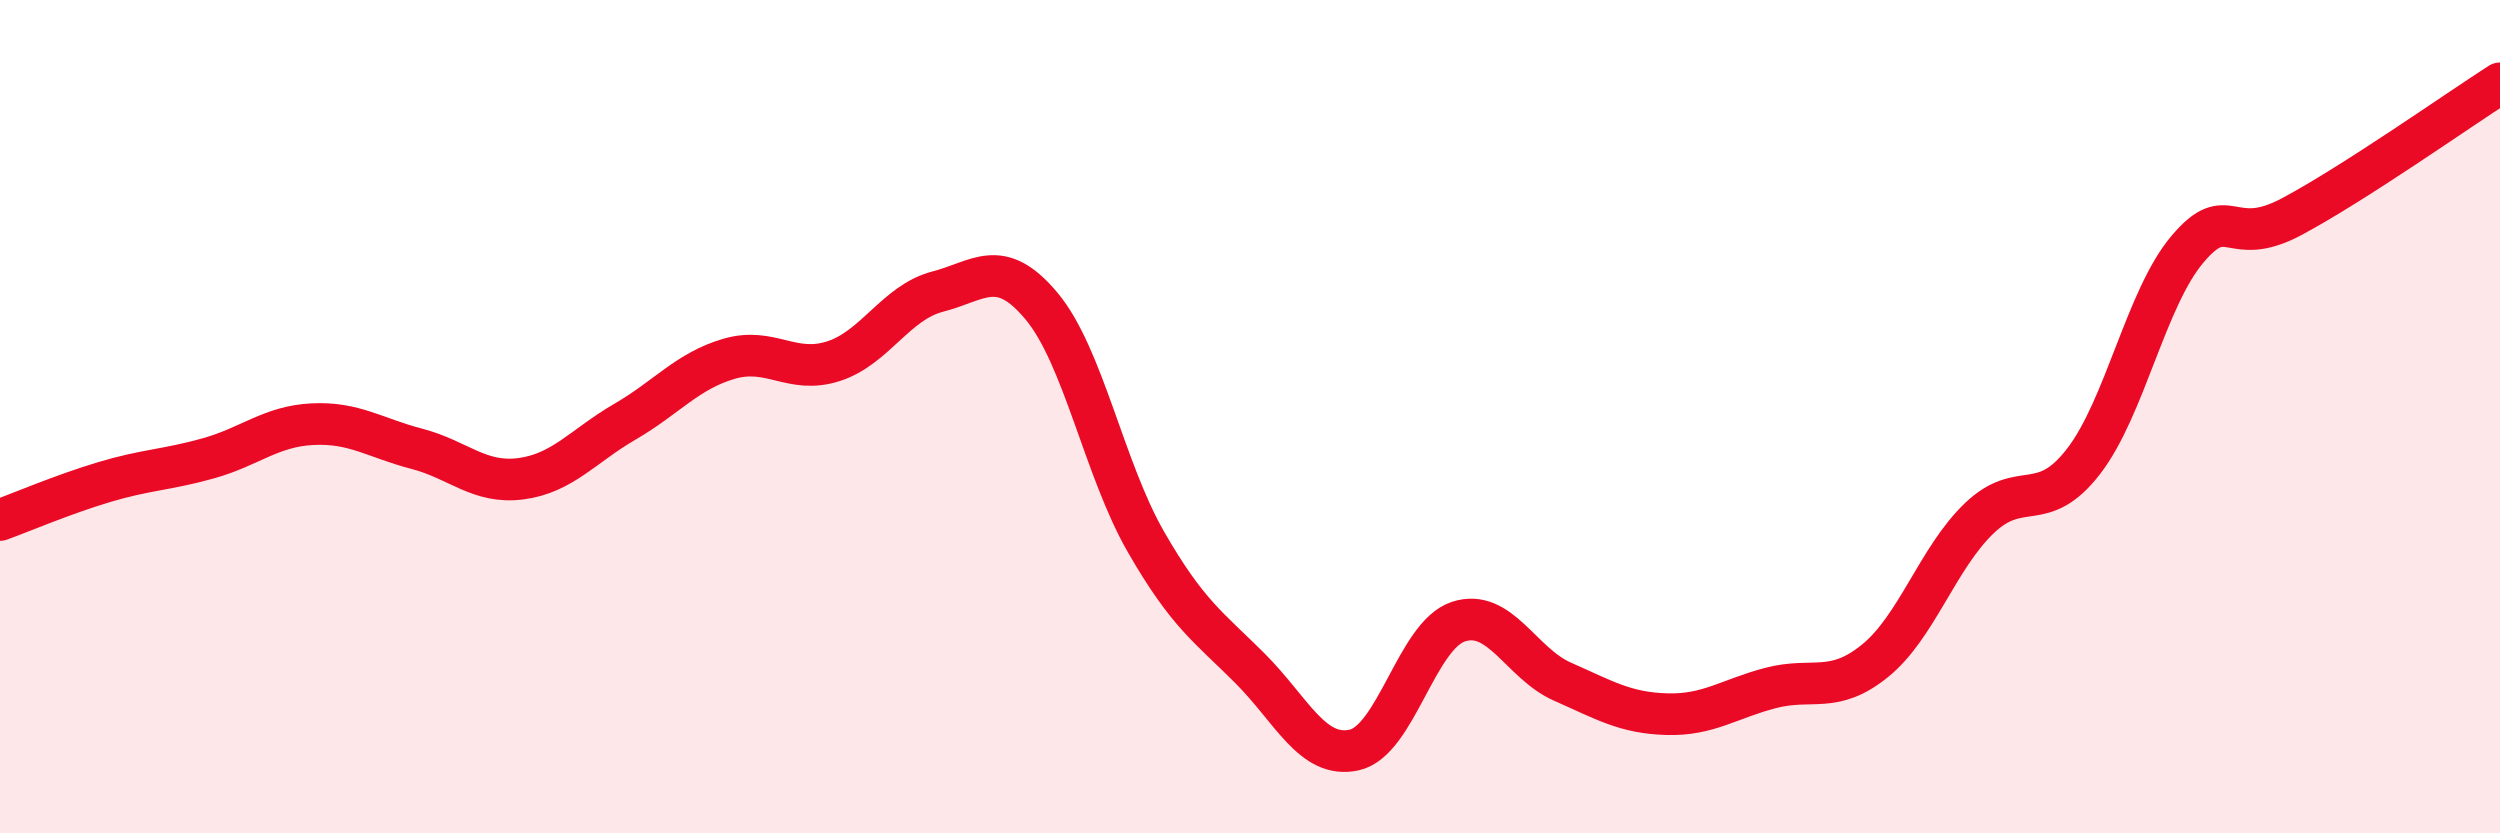 
    <svg width="60" height="20" viewBox="0 0 60 20" xmlns="http://www.w3.org/2000/svg">
      <path
        d="M 0,12.48 C 0.5,12.3 1.5,11.87 2.5,11.57 C 3.5,11.27 4,11.28 5,11 C 6,10.72 6.5,10.23 7.5,10.18 C 8.5,10.13 9,10.51 10,10.77 C 11,11.03 11.5,11.62 12.5,11.49 C 13.5,11.36 14,10.7 15,10.12 C 16,9.54 16.5,8.9 17.5,8.61 C 18.5,8.32 19,8.99 20,8.67 C 21,8.35 21.5,7.26 22.5,7 C 23.5,6.74 24,6.15 25,7.35 C 26,8.55 26.5,11.26 27.5,13 C 28.5,14.74 29,15.04 30,16.04 C 31,17.04 31.5,18.22 32.5,18 C 33.5,17.78 34,15.25 35,14.92 C 36,14.59 36.5,15.92 37.5,16.36 C 38.5,16.8 39,17.11 40,17.14 C 41,17.17 41.5,16.77 42.5,16.51 C 43.5,16.25 44,16.67 45,15.86 C 46,15.05 46.5,13.4 47.5,12.44 C 48.5,11.48 49,12.37 50,11.08 C 51,9.79 51.5,7.16 52.5,5.98 C 53.5,4.8 53.5,6 55,5.2 C 56.5,4.4 59,2.64 60,2L60 20L0 20Z"
        fill="#EB0A25"
        opacity="0.1"
        stroke-linecap="round"
        stroke-linejoin="round"
      />
      <path
        d="M 0,12.48 C 0.5,12.3 1.5,11.87 2.5,11.57 C 3.5,11.27 4,11.28 5,11 C 6,10.72 6.5,10.23 7.5,10.18 C 8.5,10.13 9,10.51 10,10.77 C 11,11.03 11.5,11.62 12.5,11.49 C 13.5,11.36 14,10.7 15,10.12 C 16,9.54 16.5,8.9 17.5,8.61 C 18.5,8.32 19,8.99 20,8.67 C 21,8.35 21.5,7.26 22.5,7 C 23.5,6.74 24,6.15 25,7.35 C 26,8.55 26.5,11.26 27.5,13 C 28.5,14.74 29,15.04 30,16.04 C 31,17.04 31.5,18.22 32.5,18 C 33.5,17.78 34,15.25 35,14.92 C 36,14.59 36.5,15.92 37.5,16.36 C 38.5,16.8 39,17.11 40,17.14 C 41,17.17 41.5,16.77 42.5,16.51 C 43.5,16.25 44,16.67 45,15.86 C 46,15.05 46.5,13.4 47.5,12.44 C 48.5,11.48 49,12.37 50,11.08 C 51,9.79 51.5,7.16 52.5,5.98 C 53.5,4.8 53.5,6 55,5.2 C 56.5,4.4 59,2.64 60,2"
        stroke="#EB0A25"
        stroke-width="1"
        fill="none"
        stroke-linecap="round"
        stroke-linejoin="round"
      />
    </svg>
  